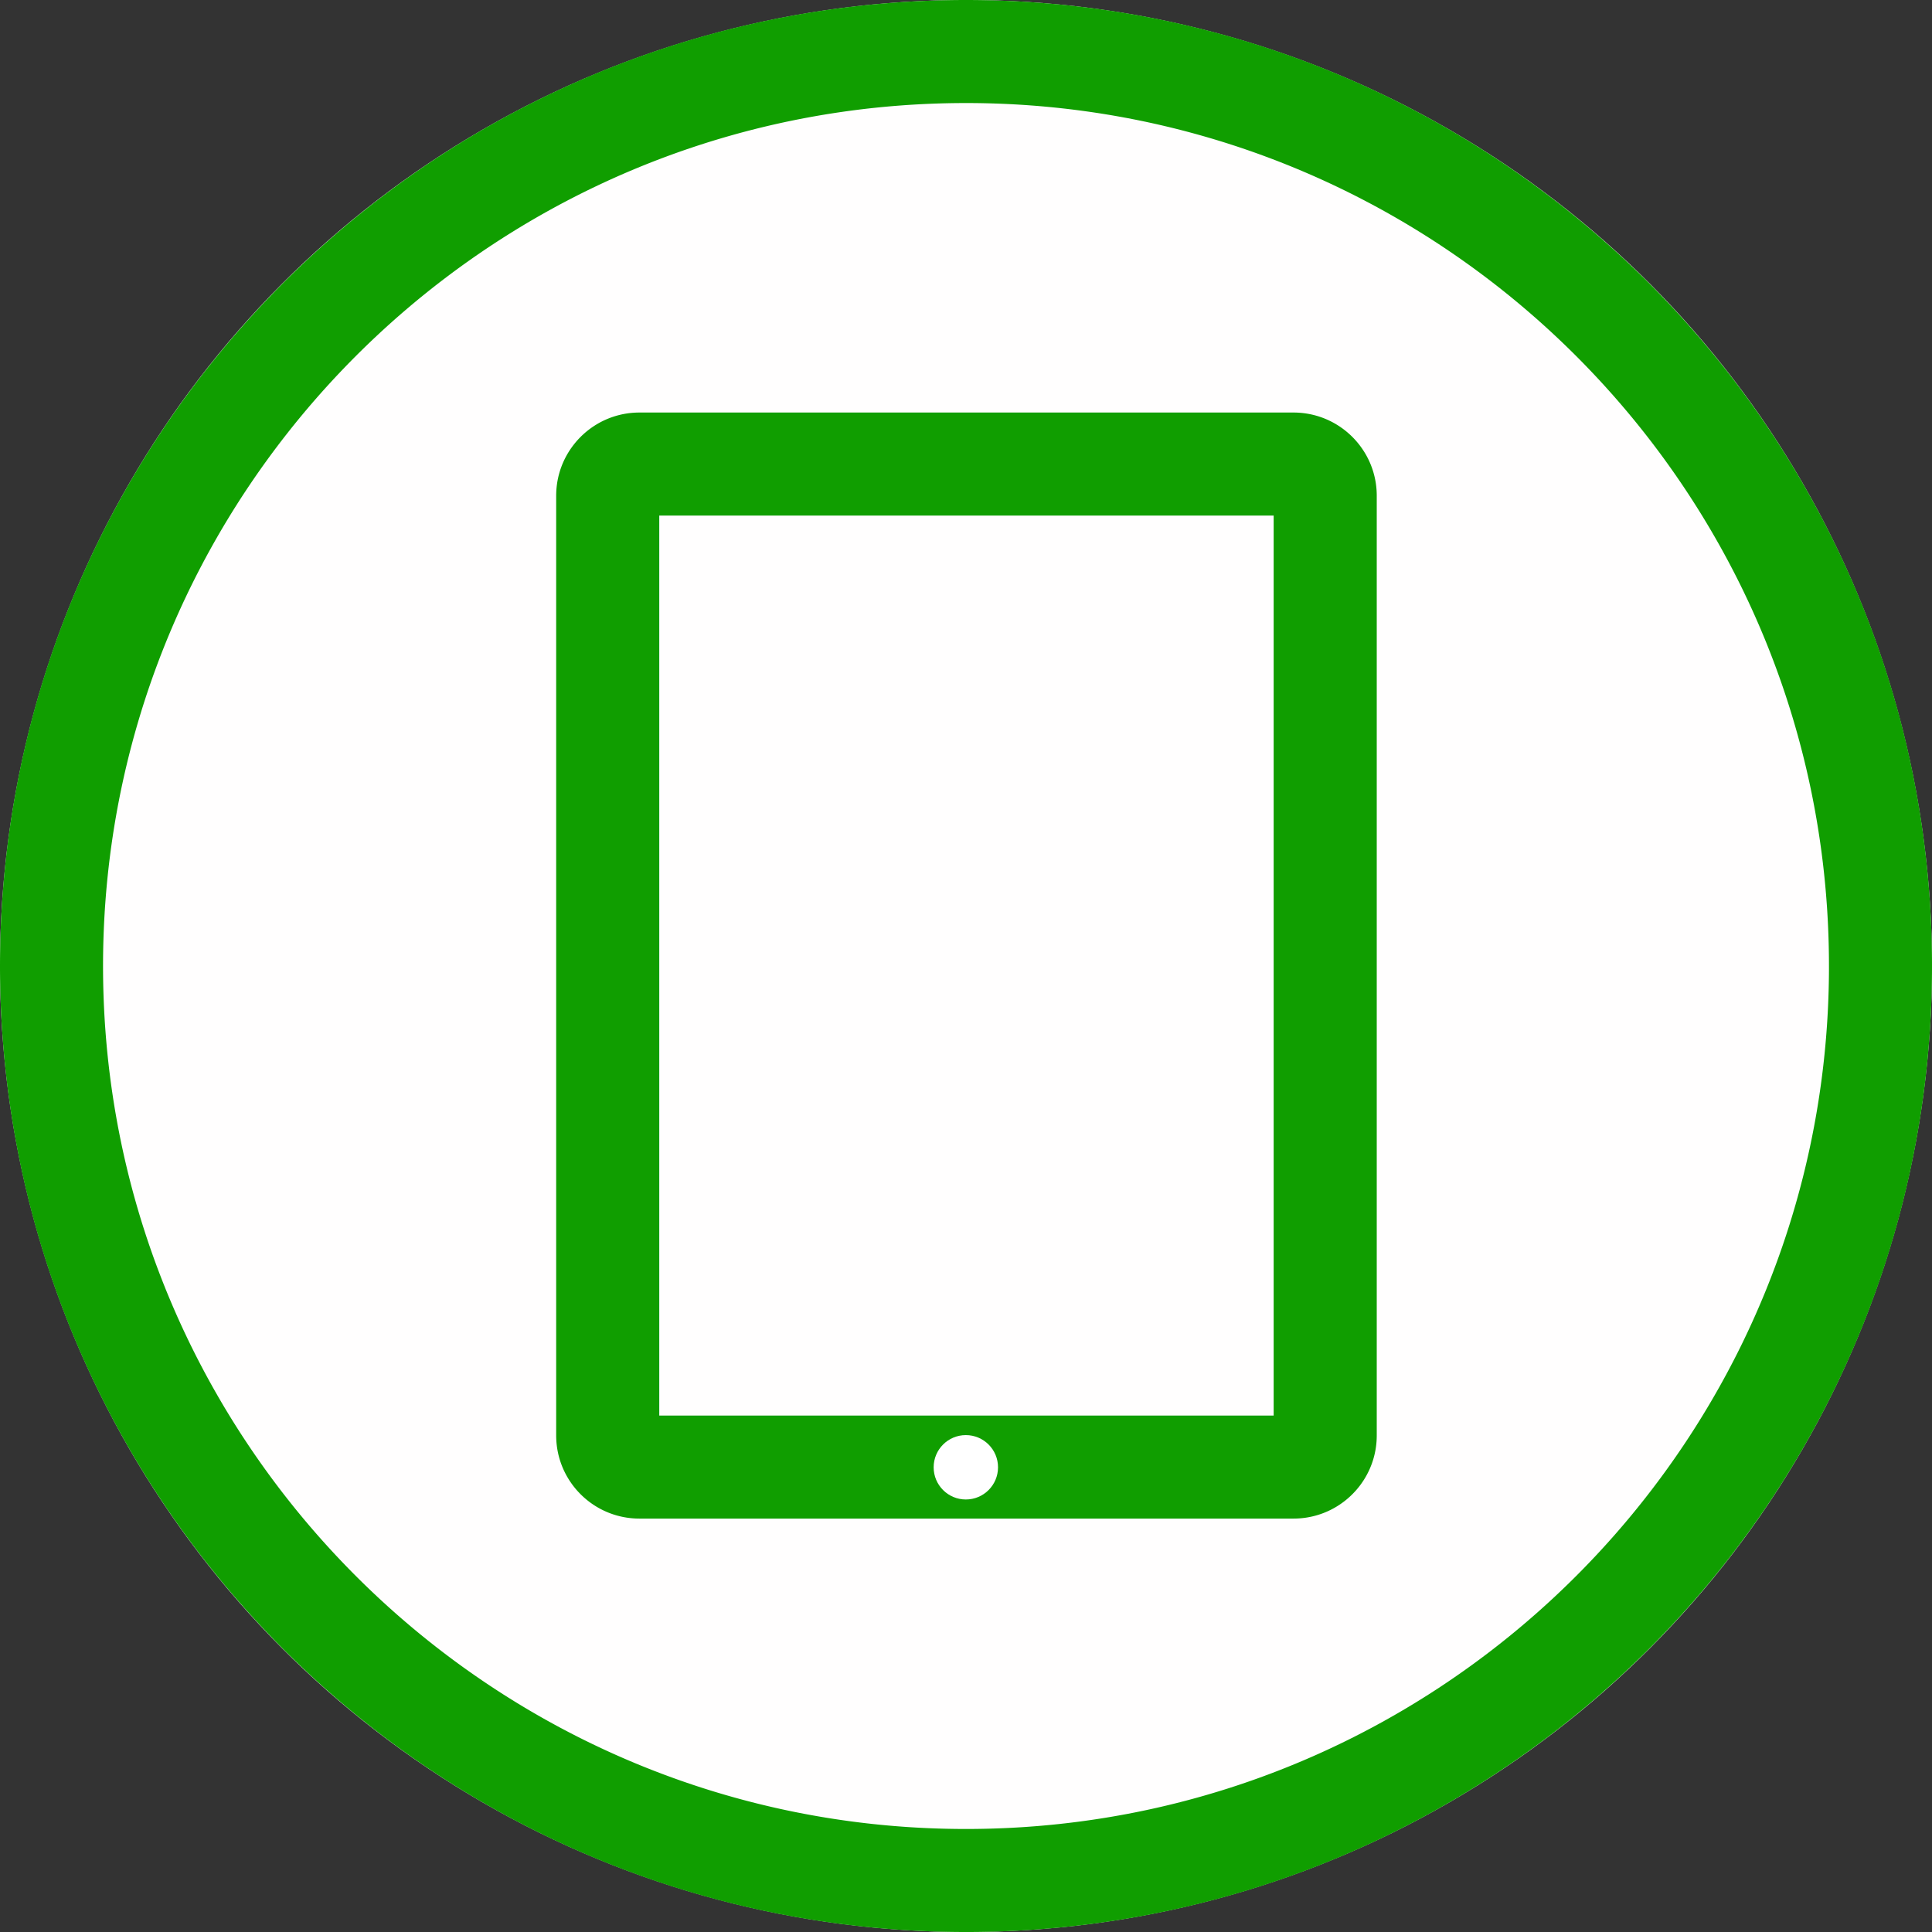 <svg width="60" height="60" viewBox="0 0 300 300" xmlns="http://www.w3.org/2000/svg" xml:space="preserve" style="fill-rule:evenodd;clip-rule:evenodd;stroke-linejoin:round;stroke-miterlimit:1.414">
    <rect x="0" y="0" width="300" height="300" fill="#333333" stroke="none"/>
    <circle cx="150" cy="150" r="150" style="fill:#fffefe"/>
    <path d="m150.485.001.484.002.485.004.483.005.484.007.483.009.483.01.482.011.482.013.482.015.481.016.481.017.48.019.48.021.48.022.479.023.479.025.478.027.479.028.477.03.478.031.476.032.477.034.476.036.476.037.475.038.475.04.474.042.474.043.474.044.473.046.472.047.473.049.472.05.471.052.471.053.471.055.47.056.469.057.469.059.469.06.469.062.467.064.468.064.467.067.466.067.466.069.466.071.465.072.464.073.465.075.463.076.463.077.463.079.462.081.462.082.461.083.461.084.46.087.46.087.459.089.459.09.459.092.457.093.458.094.456.096.457.097.455.099.456.1.454.101.455.103.453.104.453.105.453.107.452.108.452.11.451.111.45.112.45.114.45.115.449.116.448.118.448.119.447.12.447.122.446.123.446.125.445.125.444.128.444.128.444.13.442.131.443.132.441.134.441.135.441.136.44.138.439.139.439.141.438.141.438.143.437.144.436.146.436.147.435.148.435.149.434.151.433.152.433.153.432.155.432.156.431.157.43.159.43.159.429.161.429.163.427.163.428.165.426.166.426.167.426.169.424.17.425.171.423.173.423.173.422.175.422.176.42.178.421.178.419.18.419.181.418.182.418.184.417.185.416.186.416.187.415.189.414.189.413.191.413.192.412.194.412.194.411.196.41.197.41.198.408.2.408.2.408.202.406.203.406.204.406.206.404.206.404.208.403.209.403.21.402.211.401.213.4.214.399.214.399.216.398.218.398.218.397.219.395.221.396.222.394.223.394.224.393.225.392.227.392.227.39.229.39.23.39.231.388.232.388.233.387.235.386.235.385.237.385.238.384.239.383.24.383.241.381.243.381.243.38.244.379.246.379.247.377.248.377.249.376.25.376.251.374.252.374.254.373.254.372.256.371.256.37.258.37.259.369.26.368.261.367.262.367.263.365.264.365.265.364.267.363.267.362.268.362.27.36.271.36.271.359.273.358.274.357.274.356.276.356.277.355.278.353.279.353.28.352.281.352.282.35.283.35.284.348.285.348.287.347.287.346.288.345.289.344.29.344.292.342.292.342.293.34.295.34.295.339.296.338.297.337.299.336.299.336.3.334.301.334.303.332.303.332.304.331.305.329.306.329.308.328.308.327.309.327.31.325.311.324.312.324.313.322.314.321.315.321.315.32.317.318.318.318.318.317.32.315.321.315.321.314.322.313.324.312.324.311.325.31.327.309.327.308.328.308.329.306.329.305.331.304.332.303.332.303.334.301.334.3.336.299.336.299.337.297.338.296.339.295.34.295.34.293.342.292.342.292.344.29.344.289.345.288.346.287.347.287.348.285.348.284.35.283.35.282.352.281.352.28.353.279.353.278.355.277.356.276.356.274.357.274.358.273.359.271.36.271.36.27.362.268.362.267.363.267.364.265.365.264.365.263.367.262.367.261.368.26.369.259.37.258.37.256.371.256.372.254.373.254.374.252.374.251.376.25.376.249.377.248.377.247.379.246.379.244.38.243.381.243.381.241.383.24.383.239.384.238.385.237.385.235.386.235.387.233.388.232.388.231.39.23.39.229.39.227.392.227.392.225.393.224.394.223.394.222.396.221.395.219.397.218.398.218.398.216.399.214.399.214.4.213.401.211.402.21.403.209.403.208.404.206.404.206.406.204.406.203.406.202.408.2.408.2.408.198.41.197.41.196.411.194.412.194.412.192.413.191.413.189.414.189.415.187.416.186.416.185.417.184.418.182.418.181.419.18.419.178.421.178.42.176.422.175.422.173.423.173.423.171.425.17.424.169.426.167.426.166.426.165.428.163.427.163.429.161.429.159.43.159.43.157.431.156.432.155.432.153.433.152.433.151.434.149.435.148.435.147.436.146.436.144.437.143.438.141.438.141.439.139.439.138.44.136.441.135.441.134.441.132.443.131.442.13.444.128.444.128.444.125.445.125.446.123.446.122.447.12.447.119.448.118.448.116.449.115.45.114.45.112.45.111.451.11.452.108.452.107.453.105.453.104.453.103.455.101.454.1.456.099.455.097.457.096.456.094.458.093.457.092.459.09.459.089.459.087.46.087.46.084.461.083.461.082.462.081.462.079.463.077.463.076.463.075.465.073.464.072.465.071.466.069.466.067.466.067.467.064.468.064.467.062.469.06.469.059.469.057.469.056.47.055.471.053.471.052.471.05.472.049.473.047.472.046.473.044.474.043.474.042.474.04.475.038.475.037.476.036.476.034.477.032.476.031.478.03.477.028.479.027.478.025.479.023.479.022.48.021.48.019.48.017.481.016.481.015.482.013.482.011.482.01.483.009.483.007.484.005.483.004.485.002.484.001.485-.001.485-.002.484-.004.485-.005.483-.007.484-.009.483-.01.483-.011.482-.013.482-.015.482-.016.481-.017.481-.019.48-.021.48-.022.48-.023.479-.025.479-.027.478-.028.479-.03.477-.031.478-.032.476-.034.477-.036.476-.037.476-.038.475-.04.475-.042.474-.043.474-.044.474-.046.473-.047.472-.049.473-.05.472-.052.471-.053.471-.055.471-.056.47-.057.469-.059.469-.06.469-.062.469-.064.467-.064.468-.067.467-.067.466-.069.466-.071.466-.072.465-.073.464-.075.465-.076.463-.077.463-.079.463-.081.462-.082.462-.083.461-.084.461-.087.46-.087.46-.089.459-.09.459-.092.459-.093.457-.094.458-.096.456-.097.457-.099.455-.1.456-.101.454-.103.455-.104.453-.105.453-.107.453-.108.452-.11.452-.111.451-.112.45-.114.45-.115.45-.116.449-.118.448-.119.448-.12.447-.122.447-.123.446-.125.446-.125.445-.128.444-.128.444-.13.444-.131.442-.132.443-.134.441-.135.441-.136.441-.138.44-.139.439-.141.439-.141.438-.143.438-.144.437-.146.436-.147.436-.148.435-.149.435-.151.434-.152.433-.153.433-.155.432-.156.432-.157.431-.159.43-.159.43-.161.429-.163.429-.163.427-.165.428-.166.426-.167.426-.169.426-.17.424-.171.425-.173.423-.173.423-.175.422-.176.422-.178.42-.178.421-.18.419-.181.419-.182.418-.184.418-.185.417-.186.416-.187.416-.189.415-.189.414-.191.413-.192.413-.194.412-.194.412-.196.411-.197.41-.198.41-.2.408-.2.408-.202.408-.203.406-.204.406-.206.406-.206.404-.208.404-.209.403-.21.403-.211.402-.213.401-.214.4-.214.399-.216.399-.218.398-.218.398-.219.397-.221.395-.222.396-.223.394-.224.394-.225.393-.227.392-.227.392-.229.39-.23.39-.231.39-.232.388-.233.388-.235.387-.235.386-.237.385-.238.385-.239.384-.24.383-.241.383-.243.381-.243.381-.244.38-.246.379-.247.379-.248.377-.249.377-.25.376-.251.376-.252.374-.254.374-.254.373-.256.372-.256.371-.258.37-.259.37-.26.369-.261.368-.262.367-.263.367-.264.365-.265.365-.267.364-.267.363-.268.362-.27.362-.271.36-.271.36-.273.359-.274.358-.274.357-.276.356-.277.356-.278.355-.279.353-.28.353-.281.352-.282.352-.283.35-.284.35-.285.348-.287.348-.287.347-.288.346-.289.345-.29.344-.292.344-.292.342-.293.342-.295.34-.295.34-.296.339-.297.338-.299.337-.299.336-.3.336-.301.334-.303.334-.303.332-.304.332-.305.331-.306.329-.308.329-.308.328-.309.327-.31.327-.311.325-.312.324-.313.324-.314.322-.315.321-.315.321-.317.32-.318.318-.318.318-.32.317-.321.315-.321.315-.322.314-.324.313-.324.312-.325.311-.327.31-.327.309-.328.308-.329.308-.329.306-.331.305-.332.304-.332.303-.334.303-.334.301-.336.3-.336.299-.337.299-.338.297-.339.296-.34.295-.34.295-.342.293-.342.292-.344.292-.344.29-.345.289-.346.288-.347.287-.348.287-.348.285-.35.284-.35.283-.352.282-.352.281-.353.28-.353.279-.355.278-.356.277-.356.276-.357.274-.358.274-.359.273-.36.271-.36.271-.362.27-.362.268-.363.267-.364.267-.365.265-.365.264-.367.263-.367.262-.368.261-.369.26-.37.259-.37.258-.371.256-.372.256-.373.254-.374.254-.374.252-.376.251-.376.25-.377.249-.377.248-.379.247-.379.246-.38.244-.381.243-.381.243-.383.241-.383.24-.384.239-.385.238-.385.237-.386.235-.387.235-.388.233-.388.232-.39.231-.39.23-.39.229-.392.227-.392.227-.393.225-.394.224-.394.223-.396.222-.395.221-.397.219-.398.218-.398.218-.399.216-.399.214-.4.214-.401.213-.402.211-.403.21-.403.209-.404.208-.404.206-.406.206-.406.204-.406.203-.408.202-.408.2-.408.2-.41.198-.41.197-.411.196-.412.194-.412.194-.413.192-.413.191-.414.189-.415.189-.416.187-.416.186-.417.185-.418.184-.418.182-.419.181-.419.18-.421.178-.42.178-.422.176-.422.175-.423.173-.423.173-.425.171-.424.17-.426.169-.426.167-.426.166-.428.165-.427.163-.429.163-.429.161-.43.159-.43.159-.431.157-.432.156-.432.155-.433.153-.433.152-.434.151-.435.149-.435.148-.436.147-.436.146-.437.144-.438.143-.438.141-.439.141-.439.139-.44.138-.441.136-.441.135-.441.134-.443.132-.442.131-.444.13-.444.128-.444.128-.445.125-.446.125-.446.123-.447.122-.447.12-.448.119-.448.118-.449.116-.45.115-.45.114-.45.112-.451.111-.452.11-.452.108-.453.107-.453.105-.453.104-.455.103-.454.101-.456.1-.455.099-.457.097-.456.096-.458.094-.457.093-.459.092-.459.09-.459.089-.46.087-.46.087-.461.084-.461.083-.462.082-.462.081-.463.079-.463.077-.463.076-.465.075-.464.073-.465.072-.466.071-.466.069-.466.067-.467.067-.468.064-.467.064-.469.062-.469.06-.469.059-.469.057-.47.056-.471.055-.471.053-.471.052-.472.05-.473.049-.472.047-.473.046-.474.044-.474.043-.474.042-.475.04-.475.038-.476.037-.476.036-.477.034-.476.032-.478.031-.477.03-.479.028-.478.027-.479.025-.479.023-.48.022-.48.021-.48.019-.481.017-.481.016-.482.015-.482.013-.482.011-.483.01-.483.009-.484.007-.483.005-.485.004-.484.002L150 300l-.485-.001-.484-.002-.485-.004-.483-.005-.484-.007-.483-.009-.483-.01-.482-.011-.482-.013-.482-.015-.481-.016-.481-.017-.48-.019-.48-.021-.48-.022-.479-.023-.479-.025-.478-.027-.479-.028-.477-.03-.478-.031-.476-.032-.477-.034-.476-.036-.476-.037-.475-.038-.475-.04-.474-.042-.474-.043-.474-.044-.473-.046-.472-.047-.473-.049-.472-.05-.471-.052-.471-.053-.471-.055-.47-.056-.469-.057-.469-.059-.469-.06-.469-.062-.467-.064-.468-.064-.467-.067-.466-.067-.466-.069-.466-.071-.465-.072-.464-.073-.465-.075-.463-.076-.463-.077-.463-.079-.462-.081-.462-.082-.461-.083-.461-.084-.46-.087-.46-.087-.459-.089-.459-.09-.459-.092-.457-.093-.458-.094-.456-.096-.457-.097-.455-.099-.456-.1-.454-.101-.455-.103-.453-.104-.453-.105-.453-.107-.452-.108-.452-.11-.451-.111-.45-.112-.45-.114-.45-.115-.449-.116-.448-.118-.448-.119-.447-.12-.447-.122-.446-.123-.446-.125-.445-.125-.444-.128-.444-.128-.444-.13-.442-.131-.443-.132-.441-.134-.441-.135-.441-.136-.44-.138-.439-.139-.439-.141-.438-.141-.438-.143-.437-.144-.436-.146-.436-.147-.435-.148-.435-.149-.434-.151-.433-.152-.433-.153-.432-.155-.432-.156-.431-.157-.43-.159-.43-.159-.429-.161-.429-.163-.427-.163-.428-.165-.426-.166-.426-.167-.426-.169-.424-.17-.425-.171-.423-.173-.423-.173-.422-.175-.422-.176-.42-.178-.421-.178-.419-.18-.419-.181-.418-.182-.418-.184-.417-.185-.416-.186-.416-.187-.415-.189-.414-.189-.413-.191-.413-.192-.412-.194-.412-.194-.411-.196-.41-.197-.41-.198-.408-.2-.408-.2-.408-.202-.406-.203-.406-.204-.406-.206-.404-.206-.404-.208-.403-.209-.403-.21-.402-.211-.401-.213-.4-.214-.399-.214-.399-.216-.398-.218-.398-.218-.397-.219-.395-.221-.396-.222-.394-.223-.394-.224-.393-.225-.392-.227-.392-.227-.39-.229-.39-.23-.39-.231-.388-.232-.388-.233-.387-.235-.386-.235-.385-.237-.385-.238-.384-.239-.383-.24-.383-.241-.381-.243-.381-.243-.38-.244-.379-.246-.379-.247-.377-.248-.377-.249-.376-.25-.376-.251-.374-.252-.374-.254-.373-.254-.372-.256-.371-.256-.37-.258-.37-.259-.369-.26-.368-.261-.367-.262-.367-.263-.365-.264-.365-.265-.364-.267-.363-.267-.362-.268-.362-.27-.36-.271-.36-.271-.359-.273-.358-.274-.357-.274-.356-.276-.356-.277-.355-.278-.353-.279-.353-.28-.352-.281-.352-.282-.35-.283-.35-.284-.348-.285-.348-.287-.347-.287-.346-.288-.345-.289-.344-.29-.344-.292-.342-.292-.342-.293-.34-.295-.34-.295-.339-.296-.338-.297-.337-.299-.336-.299-.336-.3-.334-.301-.334-.303-.332-.303-.332-.304-.331-.305-.329-.306-.329-.308-.328-.308-.327-.309-.327-.31-.325-.311-.324-.312-.324-.313-.322-.314-.321-.315-.321-.315-.32-.317-.318-.318-.318-.318-.317-.32-.315-.321-.315-.321-.314-.322-.313-.324-.312-.324-.311-.325-.31-.327-.309-.327-.308-.328-.308-.329-.306-.329-.305-.331-.304-.332-.303-.332-.303-.334-.301-.334-.3-.336-.299-.336-.299-.337-.297-.338-.296-.339-.295-.34-.295-.34-.293-.342-.292-.342-.292-.344-.29-.344-.289-.345-.288-.346-.287-.347-.287-.348-.285-.348-.284-.35-.283-.35-.282-.352-.281-.352-.28-.353-.279-.353-.278-.355-.277-.356-.276-.356-.274-.357-.274-.358-.273-.359-.271-.36-.271-.36-.27-.362-.268-.362-.267-.363-.267-.364-.265-.365-.264-.365-.263-.367-.262-.367-.261-.368-.26-.369-.259-.37-.258-.37-.256-.371-.256-.372-.254-.373-.254-.374-.252-.374-.251-.376-.25-.376-.249-.377-.248-.377-.247-.379-.246-.379-.244-.38-.243-.381-.243-.381-.241-.383-.24-.383-.239-.384-.238-.385-.237-.385-.235-.386-.235-.387-.233-.388-.232-.388-.231-.39-.23-.39-.229-.39-.227-.392-.227-.392-.225-.393-.224-.394-.223-.394-.222-.396-.221-.395-.219-.397-.218-.398-.218-.398-.216-.399-.214-.399-.214-.4-.213-.401-.211-.402-.21-.403-.209-.403-.208-.404-.206-.404-.206-.406-.204-.406-.203-.406-.202-.408-.2-.408-.2-.408-.198-.41-.197-.41-.196-.411-.194-.412-.194-.412-.192-.413-.191-.413-.189-.414-.189-.415-.187-.416-.186-.416-.185-.417-.184-.418-.182-.418-.181-.419-.18-.419-.178-.421-.178-.42-.176-.422-.175-.422-.173-.423-.173-.423-.171-.425-.17-.424-.169-.426-.167-.426-.166-.426-.165-.428-.163-.427-.163-.429-.161-.429-.159-.43-.159-.43-.157-.431-.156-.432-.155-.432-.153-.433-.152-.433-.151-.434-.149-.435-.148-.435-.147-.436-.146-.436-.144-.437-.143-.438-.141-.438-.141-.439-.139-.439-.138-.44-.136-.441-.135-.441-.134-.441-.132-.443-.131-.442-.13-.444-.128-.444-.128-.444-.125-.445-.125-.446-.123-.446-.122-.447-.12-.447-.119-.448-.118-.448-.116-.449-.115-.45-.114-.45-.112-.45-.111-.451-.11-.452-.108-.452-.107-.453-.105-.453-.104-.453-.103-.455-.101-.454-.1-.456-.099-.455-.097-.457-.096-.456-.094-.458-.093-.457-.092-.459-.09-.459-.089-.459-.087-.46-.087-.46-.084-.461-.083-.461-.082-.462-.081-.462-.079-.463-.077-.463-.076-.463-.075-.465-.073-.464-.072-.465-.071-.466-.069-.466-.067-.466-.067-.467-.064-.468-.064-.467-.062-.469-.06-.469-.059-.469-.057-.469-.056-.47-.055-.471-.053-.471-.052-.471-.05-.472-.049-.473-.047-.472-.046-.473-.044-.474-.043-.474-.042-.474-.04-.475-.038-.475-.037-.476-.036-.476-.034-.477-.032-.476-.031-.478-.03-.477-.028-.479-.027-.478-.025-.479-.023-.479-.022-.48-.021-.48-.019-.48-.017-.481-.016-.481-.015-.482-.013-.482-.011-.482-.01-.483-.009-.483-.007-.484-.005-.483-.004-.485-.002-.484L0 150l.001-.485.002-.484.004-.485.005-.483.007-.484.009-.483.01-.483.011-.482.013-.482.015-.482.016-.481.017-.481.019-.48.021-.48.022-.48.023-.479.025-.479.027-.478.028-.479.03-.477.031-.478.032-.476.034-.477.036-.476.037-.476.038-.475.04-.475.042-.474.043-.474.044-.474.046-.473.047-.472.049-.473.05-.472.052-.471.053-.471.055-.471.056-.47.057-.469.059-.469.06-.469.062-.469.064-.467.064-.468.067-.467.067-.466.069-.466.071-.466.072-.465.073-.464.075-.465.076-.463.077-.463.079-.463.081-.462.082-.462.083-.461.084-.461.087-.46.087-.46.089-.459.09-.459.092-.459.093-.457.094-.458.096-.456.097-.457.099-.455.1-.456.101-.454.103-.455.104-.453.105-.453.107-.453.108-.452.11-.452.111-.451.112-.45.114-.45.115-.45.116-.449.118-.448.119-.448.12-.447.122-.447.123-.446.125-.446.125-.445.128-.444.128-.444.13-.444.131-.442.132-.443.134-.441.135-.441.136-.441.138-.44.139-.439.141-.439.141-.438.143-.438.144-.437.146-.436.147-.436.148-.435.149-.435.151-.434.152-.433.153-.433.155-.432.156-.432.157-.431.159-.43.159-.43.161-.429.163-.429.163-.427.165-.428.166-.426.167-.426.169-.426.17-.424.171-.425.173-.423.173-.423.175-.422.176-.422.178-.42.178-.421.18-.419.181-.419.182-.418.184-.418.185-.417.186-.416.187-.416.189-.415.189-.414.191-.413.192-.413.194-.412.194-.412.196-.411.197-.41.198-.41.2-.408.2-.408.202-.408.203-.406.204-.406.206-.406.206-.404.208-.404.209-.403.21-.403.211-.402.213-.401.214-.4.214-.399.216-.399.218-.398.218-.398.219-.397.221-.395.222-.396.223-.394.224-.394.225-.393.227-.392.227-.392.229-.39.23-.39.231-.39.232-.388.233-.388.235-.387.235-.386.237-.385.238-.385.239-.384.24-.383.241-.383.243-.381.243-.381.244-.38.246-.379.247-.379.248-.377.249-.377.25-.376.251-.376.252-.374.254-.374.254-.373.256-.372.256-.371.258-.37.259-.37.26-.369.261-.368.262-.367.263-.367.264-.365.265-.365.267-.364.267-.363.268-.362.27-.362.271-.36.271-.36.273-.359.274-.358.274-.357.276-.356.277-.356.278-.355.279-.353.28-.353.281-.352.282-.352.283-.35.284-.35.285-.348.287-.348.287-.347.288-.346.289-.345.29-.344.292-.344.292-.342.293-.342.295-.34.295-.34.296-.339.297-.338.299-.337.299-.336.3-.336.301-.334.303-.334.303-.332.304-.332.305-.331.306-.329.308-.329.308-.328.309-.327.31-.327.311-.325.312-.324.313-.324.314-.322.315-.321.315-.321.317-.32.318-.318.318-.318.32-.317.321-.315.321-.315.322-.314.324-.313.324-.312.325-.311.327-.31.327-.309.328-.308.329-.308.329-.306.331-.305.332-.304.332-.303.334-.303.334-.301.336-.3.336-.299.337-.299.338-.297.339-.296.34-.295.34-.295.342-.293.342-.292.344-.292.344-.29.345-.289.346-.288.347-.287.348-.287.348-.285.35-.284.35-.283.352-.282.352-.281.353-.28.353-.279.355-.278.356-.277.356-.276.357-.274.358-.274.359-.273.36-.271.36-.271.362-.27.362-.268.363-.267.364-.267.365-.265.365-.264.367-.263.367-.262.368-.261.369-.26.37-.259.37-.258.371-.256.372-.256.373-.254.374-.254.374-.252.376-.251.376-.25.377-.249.377-.248.379-.247.379-.246.38-.244.381-.243.381-.243.383-.241.383-.24.384-.239.385-.238.385-.237.386-.235.387-.235.388-.233.388-.232.39-.231.39-.23.39-.229.392-.227.392-.227.393-.225.394-.224.394-.223.396-.222.395-.221.397-.219.398-.218.398-.218.399-.216.399-.214.4-.214.401-.213.402-.211.403-.21.403-.209.404-.208.404-.206.406-.206.406-.204.406-.203.408-.202.408-.2.408-.2.41-.198.41-.197.411-.196.412-.194.412-.194.413-.192.413-.191.414-.189.415-.189.416-.187.416-.186.417-.185.418-.184.418-.182.419-.181.419-.18.421-.178.42-.178.422-.176.422-.175.423-.173.423-.173.425-.171.424-.17.426-.169.426-.167.426-.166.428-.165.427-.163.429-.163.429-.161.43-.159.43-.159.431-.157.432-.156.432-.155.433-.153.433-.152.434-.151.435-.149.435-.148.436-.147.436-.146.437-.144.438-.143.438-.141.439-.141.439-.139.44-.138.441-.136.441-.135.441-.134.443-.132.442-.131.444-.13.444-.128.444-.128.445-.125.446-.125.446-.123.447-.122.447-.12.448-.119.448-.118.449-.116.45-.115.45-.114.45-.112.451-.111.452-.11.452-.108.453-.107.453-.105.453-.104.455-.103.454-.101.456-.1.455-.099.457-.097.456-.096.458-.094.457-.093.459-.092.459-.09.459-.089.46-.087.46-.087.461-.084.461-.083.462-.082.462-.081.463-.079.463-.077.463-.076.465-.075.464-.073.465-.072.466-.071.466-.069.466-.067.467-.067.468-.064.467-.064.469-.062.469-.06.469-.059.469-.057.47-.056.471-.055.471-.053.471-.052.472-.05.473-.049.472-.047.473-.046.474-.044.474-.043.474-.042.475-.04.475-.038.476-.037.476-.036.477-.034.476-.032.478-.031.477-.03.479-.028.478-.027.479-.025.479-.023.48-.022.48-.021.48-.019.481-.017.481-.016.482-.015.482-.013.482-.011.483-.01.483-.009.484-.007.483-.005.485-.004.484-.002L150 0l.485.001Zm-.919 16-.434.002-.433.003-.434.005-.432.006-.433.008-.432.009-.431.01-.432.012-.43.013-.431.014-.43.016-.43.017-.429.018-.429.02-.429.021-.428.022-.428.024-.428.025-.427.026-.427.028-.426.029-.426.031-.425.032-.426.033-.424.034-.425.036-.424.037-.423.038-.424.04-.422.041-.423.042-.422.044-.421.044-.422.047-.42.047-.421.049-.42.05-.419.051-.419.053-.419.054-.418.055-.418.057-.418.058-.417.059-.416.06-.416.062-.416.063-.416.064-.414.065-.415.067-.414.068-.413.069-.414.071-.412.072-.412.073-.412.074-.412.076-.411.076-.41.079-.41.079-.41.08-.409.082-.408.083-.409.085-.407.085-.408.087-.406.088-.407.089-.406.09-.405.092-.405.093-.404.094-.404.096-.404.096-.403.098-.403.099-.402.1-.401.102-.401.102-.401.104-.4.105-.4.106-.399.108-.399.108-.398.11-.397.111-.398.113-.396.113-.397.115-.395.116-.395.117-.395.118-.394.119-.394.121-.393.121-.393.123-.392.124-.391.126-.391.126-.391.127-.39.129-.389.13-.389.131-.389.132-.388.134-.387.134-.387.136-.386.137-.386.138-.385.139-.385.14-.384.142-.383.142-.383.144-.383.145-.382.146-.381.147-.381.148-.38.15-.38.15-.379.152-.378.152-.379.154-.377.155-.377.156-.376.158-.376.158-.375.159-.374.161-.374.162-.374.162-.373.164-.372.165-.371.166-.371.168-.371.168-.37.169-.369.171-.369.171-.368.173-.367.174-.367.174-.366.176-.366.177-.365.178-.364.18-.364.18-.363.181-.363.182-.362.184-.361.184-.361.186-.36.186-.359.188-.359.189-.358.189-.358.191-.356.192-.357.193-.355.194-.355.195-.354.196-.354.197-.353.198-.353.2-.351.2-.351.201-.351.202-.349.204-.35.204-.348.205-.348.207-.347.207-.346.209-.346.209-.345.21-.344.212-.344.212-.343.214-.342.214-.342.216-.341.216-.34.218-.34.218-.338.22-.339.22-.337.222-.337.222-.336.224-.335.224-.335.226-.334.226-.333.228-.333.228-.331.229-.332.231-.33.231-.33.232-.328.233-.329.235-.327.235-.327.236-.326.237-.325.238-.325.239-.323.24-.324.241-.322.242-.321.243-.321.243-.32.245-.32.246-.318.246-.318.248-.317.248-.316.25-.316.25-.314.251-.314.252-.314.253-.312.254-.312.255-.311.256-.31.257-.309.258-.309.258-.307.26-.307.26-.307.261-.305.262-.305.264-.303.264-.303.264-.303.266-.301.267-.301.267-.299.269-.299.269-.299.27-.297.272-.297.272-.295.272-.295.274-.294.275-.294.275-.292.277-.292.277-.29.278-.29.279-.29.28-.288.28-.287.282-.287.282-.286.283-.284.285-.285.284-.283.286-.282.287-.282.287-.28.288-.28.29-.279.29-.278.29-.277.292-.277.292-.275.294-.275.294-.274.295-.272.295-.272.297-.272.297-.27.299-.269.299-.269.299-.267.301-.267.301-.266.303-.264.303-.264.303-.264.305-.262.305-.261.307-.26.307-.26.307-.258.309-.258.309-.257.31-.256.311-.255.312-.254.312-.253.314-.252.314-.251.314-.25.316-.25.316-.248.317-.248.318-.246.318-.246.32-.245.32-.243.321-.243.321-.242.322-.241.324-.24.323-.239.325-.238.325-.237.326-.236.327-.235.327-.235.329-.233.328-.232.33-.231.33-.231.332-.229.331-.228.333-.228.333-.226.334-.226.335-.224.335-.224.336-.222.337-.222.337-.22.339-.22.338-.218.34-.218.34-.216.341-.216.342-.214.342-.214.343-.212.344-.212.344-.21.345-.209.346-.209.346-.207.347-.207.348-.205.348-.204.35-.204.349-.202.351-.201.351-.2.351-.2.353-.198.353-.197.354-.196.354-.195.355-.194.355-.193.357-.192.356-.191.358-.189.358-.189.359-.188.359-.186.36-.186.361-.184.361-.184.362-.182.363-.181.363-.18.364-.18.364-.178.365-.177.366-.176.366-.174.367-.174.367-.173.368-.171.369-.171.369-.169.37-.168.371-.168.371-.166.371-.165.372-.164.373-.162.374-.162.374-.161.374-.159.375-.158.376-.158.376-.156.377-.155.377-.154.379-.152.378-.152.379-.15.38-.15.38-.148.381-.147.381-.146.382-.145.383-.144.383-.142.383-.142.384-.14.385-.139.385-.138.386-.137.386-.136.387-.134.387-.134.388-.132.389-.131.389-.13.389-.129.39-.127.391-.126.391-.126.391-.124.392-.123.393-.121.393-.121.394-.119.394-.118.395-.117.395-.116.395-.115.397-.113.396-.113.398-.111.397-.11.398-.108.399-.108.399-.106.4-.105.4-.104.401-.102.401-.102.401-.1.402-.099.403-.098.403-.096.404-.096.404-.094.404-.093.405-.092.405-.09.406-.089.407-.088.406-.087.408-.085.407-.085.409-.083.408-.082.409-.08.41-.079.41-.079.41-.076.411-.076.412-.074.412-.073.412-.072.412-.071.414-.069.413-.068.414-.067.415-.065.414-.064.416-.063.416-.062.416-.06.416-.059.417-.058.418-.057.418-.055.418-.054.419-.053.419-.051.419-.05.42-.049.421-.047.42-.047.422-.044.421-.044.422-.042.423-.041.422-.04.424-.038.423-.037.424-.036.425-.034.424-.033.426-.032.425-.031.426-.029.426-.028.427-.026.427-.025.428-.024.428-.022.428-.021.429-.02.429-.018.429-.017.43-.016.43-.014.431-.013.43-.012.432-.01.431-.009.432-.008.433-.006.432-.005.434-.003.433-.002.434L16 150l.001.434.002.434.003.433.005.434.006.432.008.433.009.432.01.431.012.432.013.43.014.431.016.43.017.43.018.429.02.429.021.429.022.428.024.428.025.428.026.427.028.427.029.426.031.426.032.425.033.426.034.424.036.425.037.424.038.423.04.424.041.422.042.423.044.422.044.421.047.422.047.42.049.421.05.42.051.419.053.419.054.419.055.418.057.418.058.418.059.417.06.416.062.416.063.416.064.416.065.414.067.415.068.414.069.413.071.414.072.412.073.412.074.412.076.412.076.411.079.41.079.41.08.41.082.409.083.408.085.409.085.407.087.408.088.406.089.407.09.406.092.405.093.405.094.404.096.404.096.404.098.403.099.403.1.402.102.401.102.401.104.401.105.4.106.4.108.399.108.399.11.398.111.398.113.397.113.396.115.396.116.396.116.395.119.395.119.394.121.394.121.393.123.393.124.392.126.391.126.391.127.391.129.39.13.389.131.389.132.389.134.388.134.387.136.387.137.386.138.386.139.385.14.385.142.384.142.383.144.383.145.383.146.382.147.381.148.381.15.38.15.38.152.379.152.379.154.377.155.378.156.377.158.376.158.376.16.375.16.374.162.374.162.374.164.373.165.372.166.371.168.371.168.371.169.37.171.369.171.369.173.368.174.367.174.367.176.366.177.366.178.365.18.364.18.364.181.363.182.363.184.362.184.361.186.361.186.36.188.359.189.359.189.358.191.357.192.357.193.357.194.355.195.355.196.355.197.353.198.353.2.353.2.351.201.351.202.351.204.349.204.349.205.349.207.348.207.347.209.346.209.346.21.345.212.344.212.344.214.343.214.342.216.342.216.341.218.34.218.34.22.338.22.339.222.337.222.337.224.336.224.335.226.335.226.334.228.333.228.333.229.331.231.331.231.331.232.33.233.328.235.329.235.327.236.327.237.326.238.325.239.325.24.323.241.324.242.322.243.321.243.321.245.32.246.32.246.318.248.318.248.317.25.316.25.316.251.314.252.314.253.314.254.312.255.312.256.311.257.31.257.309.259.309.26.307.26.307.261.307.262.305.264.305.264.303.264.303.266.303.267.301.267.301.269.299.269.299.271.299.271.297.272.297.272.295.274.295.275.294.275.293.277.293.277.292.278.29.279.29.28.29.28.288.282.287.282.287.283.286.284.284.285.285.286.283.287.282.287.282.289.281.289.279.29.279.29.278.292.277.292.277.294.275.294.275.295.274.295.272.297.272.297.271.299.271.299.269.299.268.301.268.301.267.303.266.303.265.303.263.305.263.305.263.307.261.307.261.307.259.309.259.309.257.31.257.311.256.312.254.312.255.314.253.313.252.315.251.316.25.316.25.317.248.318.248.318.246.32.246.32.245.321.243.321.243.323.242.322.241.324.24.325.239.325.238.326.237.327.236.327.235.328.234.329.234.33.232.331.231.331.231.331.229.333.228.333.228.334.226.335.226.335.224.336.224.337.222.337.222.338.22.339.219.34.219.34.218.341.216.342.216.342.214.343.214.344.212.344.212.345.21.346.209.347.209.347.207.347.207.348.205.35.204.349.204.35.202.352.201.352.201.352.199.353.198.354.197.354.196.355.195.356.194.356.193.356.192.358.19.358.19.359.189.359.188.36.186.361.186.361.184.362.184.363.182.363.181.364.181.364.179.365.178.366.177.366.175.367.175.368.174.367.173.369.171.37.171.369.169.37.168.372.168.371.166.373.165.372.163.373.163.375.162.374.161.375.159.376.158.376.158.377.156.378.155.377.153.379.153.379.152.38.15.38.15.381.148.382.147.381.146.382.145.384.144.383.142.384.142.385.14.385.139.386.138.387.137.386.136.387.134.388.134.389.132.389.131.389.13.39.129.391.127.391.127.391.125.393.124.392.123.393.121.394.121.394.119.395.118.395.117.395.116.396.115.398.113.397.113.397.111.398.109.399.109.399.108.4.106.4.105.401.104.401.102.401.102.402.1.403.099.403.098.403.096.405.096.404.094.405.093.406.092.405.09.406.089.407.088.408.087.408.085.408.085.408.083.409.082.41.08.41.079.41.079.411.076.412.076.412.074.412.073.413.072.413.071.413.069.414.068.415.067.414.065.416.064.416.063.415.062.417.06.418.059.417.058.418.057.418.055.418.054.42.053.419.051.42.05.421.049.42.047.421.047.422.044.422.044.423.042.422.041.423.04.424.038.424.037.424.036.425.034.426.033.425.032.426.031.427.029.427.028.426.026.428.025.428.024.428.022.429.021.429.02.429.018.43.017.43.016.431.014.43.013.431.012.432.01.432.009.433.008.432.006.433.005.434.003.434.002.434.001.434-.001.434-.002.434-.003.433-.005.432-.006.433-.008.432-.009.432-.01.431-.012.43-.013.431-.014.43-.016.43-.017.429-.018.429-.02.429-.021.428-.022.428-.024.428-.025.426-.026.427-.028.427-.029.426-.031.425-.032.426-.033.425-.034.424-.036.424-.037.424-.038.423-.04.422-.041.423-.042.422-.044.422-.044.421-.047.42-.047.421-.049.42-.05.419-.051.42-.053.418-.054.418-.055.418-.057.417-.058.418-.059.417-.06.415-.062.416-.063.416-.064.414-.065.415-.067.414-.068.413-.069.413-.071.413-.072.412-.073.412-.074.412-.076.411-.076.41-.079.41-.079.41-.08.409-.082.408-.083.408-.084.408-.086.408-.087.407-.088.406-.089.405-.09.406-.092.405-.093.404-.094.405-.096.403-.096.403-.098.403-.099.402-.1.401-.102.401-.102.401-.104.4-.105.4-.106.399-.108.399-.109.398-.109.397-.111.397-.113.398-.113.395-.115.396-.116.395-.117.395-.118.394-.119.394-.121.393-.121.392-.123.393-.124.391-.125.391-.127.391-.127.39-.129.389-.13.389-.131.389-.132.388-.134.387-.134.386-.136.387-.137.386-.138.385-.139.385-.14.384-.142.383-.142.384-.144.382-.145.381-.146.382-.147.381-.148.38-.15.38-.15.379-.152.379-.153.377-.153.378-.155.377-.157.376-.157.376-.158.375-.159.374-.161.374-.162.374-.163.373-.163.372-.165.371-.166.372-.168.37-.168.37-.169.369-.171.369-.171.367-.173.368-.174.367-.175.366-.175.366-.177.365-.178.364-.179.364-.181.363-.181.363-.182.362-.184.361-.184.361-.186.36-.186.359-.188.359-.189.358-.19.357-.19.357-.192.356-.193.356-.194.355-.195.354-.196.354-.197.353-.198.352-.2.352-.2.352-.201.35-.202.349-.204.35-.204.348-.205.348-.207.346-.207.347-.209.346-.209.345-.211.344-.211.344-.212.343-.214.342-.215.342-.215.341-.216.34-.218.34-.219.339-.219.338-.22.337-.222.337-.222.336-.224.335-.224.335-.226.334-.226.333-.228.333-.228.331-.229.331-.231.331-.231.33-.232.328-.233.329-.235.327-.235.327-.236.326-.237.325-.238.325-.239.324-.24.322-.241.323-.242.321-.243.321-.243.32-.245.32-.246.318-.246.318-.248.317-.248.316-.25.316-.25.315-.251.313-.252.314-.253.312-.255.312-.254.311-.256.31-.257.309-.257.309-.259.307-.259.307-.261.307-.261.305-.263.305-.263.303-.263.303-.265.303-.266.301-.267.301-.267.299-.269.299-.269.299-.271.297-.271.297-.272.295-.272.295-.274.294-.275.293-.275.293-.277.292-.277.29-.278.29-.279.289-.279.289-.281.287-.282.287-.282.286-.284.285-.283.283-.285.284-.286.282-.287.282-.287.281-.289.279-.289.279-.29.278-.29.277-.292.277-.293.275-.293.275-.294.274-.295.272-.295.272-.297.271-.297.271-.299.269-.299.269-.299.267-.301.267-.301.266-.303.265-.303.263-.303.263-.305.263-.305.261-.307.261-.307.259-.307.259-.309.257-.309.257-.31.256-.311.254-.312.255-.312.253-.314.252-.313.251-.315.25-.316.25-.316.248-.317.248-.318.246-.318.246-.32.245-.32.243-.321.243-.321.242-.323.241-.322.24-.324.239-.325.238-.325.237-.326.236-.327.235-.327.235-.329.233-.328.232-.33.231-.331.231-.331.229-.331.228-.333.228-.333.226-.334.226-.335.224-.335.224-.336.222-.337.222-.337.22-.338.219-.339.219-.34.218-.34.216-.341.215-.342.215-.342.214-.343.212-.344.211-.344.211-.345.209-.346.209-.347.207-.346.207-.348.205-.348.204-.35.204-.349.202-.35.201-.352.2-.352.2-.352.198-.353.197-.354.196-.354.195-.355.194-.356.193-.356.192-.357.19-.357.19-.358.189-.359.188-.359.186-.36.186-.361.184-.361.184-.362.182-.363.181-.363.181-.364.179-.364.178-.365.177-.366.175-.366.175-.367.174-.368.173-.367.171-.369.171-.369.169-.37.168-.37.168-.372.166-.371.165-.372.163-.373.163-.374.162-.374.161-.374.159-.375.158-.376.157-.376.157-.377.155-.378.153-.377.153-.379.152-.379.15-.38.15-.38.148-.381.147-.382.146-.381.145-.382.144-.384.142-.383.142-.384.14-.385.139-.385.138-.386.137-.387.136-.386.134-.387.134-.388.132-.389.131-.389.13-.389.129-.39.127-.391.127-.391.125-.391.124-.393.123-.392.121-.393.121-.394.119-.394.118-.395.117-.395.116-.396.115-.395.113-.398.113-.397.111-.397.109-.398.109-.399.108-.399.106-.4.105-.4.104-.401.102-.401.102-.401.1-.402.099-.403.098-.403.096-.403.096-.405.094-.404.093-.405.092-.406.09-.405.089-.406.088-.407.087-.408.086-.408.084-.408.083-.408.082-.409.08-.41.079-.41.079-.41.076-.411.076-.412.074-.412.073-.412.072-.413.071-.413.069-.413.068-.414.067-.415.065-.414.064-.416.063-.416.062-.415.06-.417.059-.418.058-.417.057-.418.055-.418.054-.418.053-.42.051-.419.05-.42.049-.421.047-.42.047-.421.044-.422.044-.422.042-.423.041-.422.04-.423.038-.424.037-.424.036-.424.034-.425.033-.426.032-.425.031-.426.029-.427.028-.427.026-.426.025-.428.024-.428.022-.428.021-.429.02-.429.018-.429.017-.43.016-.43.014-.431.013-.43.012-.431.01-.432.009-.432.008-.433.006-.432.005-.433.003-.434.002-.434L284 150l-.001-.434-.002-.434-.003-.434-.005-.433-.006-.432-.008-.433-.009-.432-.01-.432-.012-.431-.013-.43-.014-.431-.016-.43-.017-.43-.018-.429-.02-.429-.021-.429-.022-.428-.024-.428-.025-.428-.026-.426-.028-.427-.029-.427-.031-.426-.032-.425-.033-.426-.034-.425-.036-.424-.037-.424-.038-.424-.04-.423-.041-.422-.042-.423-.044-.422-.044-.422-.047-.421-.047-.42-.049-.421-.05-.42-.051-.419-.053-.42-.054-.418-.055-.418-.057-.418-.058-.417-.059-.418-.06-.417-.062-.415-.063-.416-.064-.416-.065-.414-.067-.415-.068-.414-.069-.413-.071-.413-.072-.413-.073-.412-.074-.412-.076-.412-.076-.411-.079-.41-.079-.41-.08-.41-.082-.409-.083-.408-.085-.408-.085-.408-.087-.408-.088-.407-.089-.406-.09-.405-.092-.406-.093-.405-.094-.404-.096-.405-.096-.403-.098-.403-.099-.403-.1-.402-.102-.401-.102-.401-.104-.401-.105-.4-.106-.4-.108-.399-.109-.399-.109-.398-.111-.397-.113-.397-.113-.398-.115-.396-.116-.395-.117-.395-.118-.395-.119-.394-.121-.394-.121-.393-.123-.392-.124-.393-.125-.391-.127-.391-.127-.391-.129-.39-.13-.389-.131-.389-.132-.389-.134-.388-.134-.387-.136-.386-.137-.387-.138-.386-.139-.385-.14-.385-.142-.384-.142-.383-.144-.384-.145-.382-.146-.381-.147-.382-.148-.381-.15-.38-.15-.38-.152-.379-.153-.379-.153-.377-.155-.378-.156-.377-.158-.376-.158-.376-.159-.375-.161-.374-.162-.375-.163-.373-.163-.372-.165-.373-.166-.371-.168-.372-.168-.37-.169-.369-.171-.37-.171-.369-.173-.367-.174-.368-.175-.367-.175-.366-.177-.366-.178-.365-.179-.364-.181-.364-.181-.363-.182-.363-.184-.362-.184-.361-.186-.361-.186-.36-.188-.359-.189-.359-.19-.358-.19-.358-.192-.356-.193-.356-.194-.356-.195-.355-.196-.354-.197-.354-.198-.353-.199-.352-.201-.352-.201-.352-.202-.35-.204-.349-.204-.35-.205-.348-.207-.347-.207-.347-.209-.347-.209-.346-.21-.345-.212-.344-.212-.344-.214-.343-.214-.342-.216-.342-.216-.341-.218-.34-.219-.34-.219-.339-.22-.338-.222-.337-.222-.337-.224-.336-.224-.335-.226-.335-.226-.334-.228-.333-.228-.333-.229-.331-.231-.331-.231-.331-.232-.33-.234-.329-.234-.328-.235-.327-.236-.327-.237-.326-.238-.325-.239-.325-.24-.324-.241-.322-.242-.323-.243-.321-.243-.321-.245-.32-.246-.32-.246-.318-.248-.318-.248-.317-.25-.316-.25-.316-.251-.315-.252-.313-.253-.314-.255-.312-.254-.312-.256-.311-.257-.31-.257-.309-.259-.309-.259-.307-.261-.307-.261-.307-.263-.305-.263-.305-.263-.303-.265-.303-.266-.303-.267-.301-.268-.301-.268-.299-.269-.299-.271-.299-.271-.297-.272-.297-.272-.295-.274-.295-.275-.294-.275-.294-.277-.292-.277-.292-.278-.29-.279-.29-.279-.289-.281-.289-.282-.287-.282-.287-.283-.286-.285-.285-.284-.284-.286-.283-.287-.282-.287-.282-.288-.28-.29-.28-.29-.279-.29-.278-.292-.277-.293-.277-.293-.275-.294-.275-.295-.274-.295-.272-.297-.272-.297-.271-.299-.271-.299-.269-.299-.269-.301-.267-.301-.267-.303-.266-.303-.264-.303-.264-.305-.264-.305-.262-.307-.261-.307-.26-.307-.26-.309-.259-.309-.257-.31-.257-.311-.256-.312-.255-.312-.254-.314-.253-.314-.252-.314-.251-.316-.25-.316-.25-.317-.248-.318-.248-.318-.246-.32-.246-.32-.245-.321-.243-.321-.243-.322-.242-.324-.241-.323-.24-.325-.239-.325-.238-.326-.237-.327-.236-.327-.235-.329-.235-.328-.233-.33-.232-.331-.231-.331-.231-.331-.229-.333-.228-.333-.228-.334-.226-.335-.226-.335-.224-.336-.224-.337-.222-.337-.222-.339-.22-.338-.22-.34-.218-.34-.218-.341-.216-.342-.216-.342-.214-.343-.214-.344-.212-.344-.212-.345-.21-.346-.209-.346-.209-.347-.207-.348-.207-.349-.205-.349-.204-.349-.204-.351-.202-.351-.201-.351-.2-.353-.2-.353-.198-.353-.197-.355-.196-.355-.195-.355-.194-.357-.193-.357-.192-.357-.191-.358-.189-.359-.189-.359-.188-.36-.186-.361-.186-.361-.184-.362-.184-.363-.182-.363-.181-.364-.18-.364-.18-.365-.178-.366-.177-.366-.176-.367-.174-.367-.174-.368-.173-.369-.171-.369-.171-.37-.169-.371-.168-.371-.168-.371-.166-.372-.165-.373-.164-.374-.162-.374-.162-.374-.16-.375-.16-.376-.158-.376-.158-.377-.156-.378-.155-.377-.154-.379-.152-.379-.152-.38-.15-.38-.15-.381-.148-.381-.147-.382-.146-.383-.145-.383-.144-.383-.142-.384-.142-.385-.14-.385-.139-.386-.138-.386-.137-.387-.136-.387-.134-.388-.134-.389-.132-.389-.131-.389-.13-.39-.129-.391-.127-.391-.126-.391-.126-.392-.124-.393-.123-.393-.121-.394-.121-.394-.119-.395-.119-.395-.116-.396-.116-.396-.115-.396-.113-.397-.113-.398-.111-.398-.11-.399-.108-.399-.108-.4-.106-.4-.105-.401-.104-.401-.102-.401-.102-.402-.1-.403-.099-.403-.098-.404-.096-.404-.096-.404-.094-.405-.093-.405-.092-.406-.09-.407-.089-.406-.088-.408-.087-.407-.085-.409-.085-.408-.083-.409-.082-.41-.08-.41-.079-.41-.079-.411-.076-.412-.076-.412-.074-.412-.073-.412-.072-.414-.071-.413-.069-.414-.068-.415-.067-.414-.065-.416-.064-.416-.063-.416-.062-.416-.06-.417-.059-.418-.058-.418-.057-.418-.055-.419-.054-.419-.053-.419-.051-.42-.05-.421-.049-.42-.047-.422-.047-.421-.044-.422-.044-.423-.042-.422-.041-.424-.04-.423-.038-.424-.037-.425-.036-.424-.034-.426-.033-.425-.032-.426-.031-.426-.029-.427-.028-.427-.026-.428-.025-.428-.024-.428-.022-.429-.021-.429-.02-.429-.018-.43-.017-.43-.016-.431-.014-.43-.013-.432-.012-.431-.01-.432-.009-.433-.008-.432-.006-.434-.005-.433-.003-.434-.002L150 16l-.434.001Z" style="fill:#109e00"/>
    <g>
        <path d="M200.03 111.246c0-6.225-4.545-11.278-10.144-11.278h-79.725c-5.599 0-10.144 5.053-10.144 11.278v127.44c0 6.224 4.545 11.278 10.144 11.278h79.725c5.599 0 10.144-5.054 10.144-11.278v-127.44Z" style="fill:#fffefe" transform="matrix(1.274 0 0 1.145 -41.058 -50.405)"/>
        <path d="m190.017 99.969.131.002.13.005.13.006.129.009.129.01.129.012.128.013.127.015.127.017.127.019.126.021.126.022.125.024.124.026.124.027.124.029.123.031.122.032.122.034.121.036.121.037.12.039.119.04.119.042.118.044.118.045.116.047.117.048.115.05.115.051.114.053.113.054.113.056.112.057.111.059.111.06.109.061.109.063.109.065.107.066.107.067.105.069.105.069.104.072.104.073.102.074.102.075.101.077.099.078.099.079.099.081.097.081.096.083.095.085.095.085.093.087.093.088.091.09.091.09.09.092.088.092.088.094.086.096.086.096.084.097.084.099.082.099.082.101.08.102.079.103.078.104.077.105.076.106.075.107.073.108.073.109.071.11.07.111.069.112.068.113.067.114.065.115.064.116.063.116.062.118.06.118.06.12.058.12.056.121.056.122.054.123.052.124.052.124.05.125.049.127.047.126.047.128.044.128.044.13.042.129.04.131.039.131.038.132.037.133.034.134.034.134.032.135.031.135.029.136.027.137.026.137.025.138.023.138.022.139.02.14.018.14.017.141.015.141.014.142.012.143.011.142.009.144.007.144.006.144.004.145.003.145.001.146v127.44l-.001.145-.003.146-.004.144-.006.145-.007.144-.009.143-.011.143-.012.142-.014.142-.015.141-.017.141-.018.14-.02.14-.022.139-.023.139-.025.137-.026.138-.027.136-.029.136-.031.136-.032.135-.034.134-.034.133-.037.133-.038.132-.039.131-.04.131-.042.13-.044.129-.044.128-.047.128-.047.127-.049.126-.05.125-.052.125-.052.123-.054.123-.056.122-.056.121-.058.121-.06.119-.06.118-.062.118-.063.117-.064.116-.065.115-.067.113-.068.113-.069.112-.07.112-.071.11-.073.109-.073.108-.075.107-.076.106-.077.105-.078.104-.079.103-.08.101-.082.101-.082.1-.084.098-.084.098-.086.096-.086.095-.088.094-.088.093-.09.091-.091.091-.091.089-.093.088-.093.087-.095.086-.095.084-.096.083-.097.082-.099.08-.099.08-.099.078-.101.076-.102.076-.102.074-.104.073-.104.071-.105.07-.105.068-.107.068-.107.066-.109.064-.109.063-.109.062-.111.06-.111.058-.112.058-.113.055-.113.055-.114.052-.115.052-.115.05-.117.048-.116.046-.118.046-.118.043-.119.042-.119.041-.12.038-.121.038-.121.035-.122.034-.122.033-.123.03-.124.029-.124.028-.124.025-.125.024-.126.023-.126.02-.127.019-.127.017-.127.015-.128.014-.129.012-.129.01-.129.008-.13.006-.13.005-.131.003-.131.001h-79.725l-.131-.001-.131-.003-.13-.005-.13-.006-.129-.008-.129-.01-.129-.012-.128-.014-.128-.015-.127-.017-.126-.019-.126-.02-.126-.023-.125-.024-.125-.025-.124-.028-.123-.029-.123-.03-.122-.033-.122-.034-.121-.035-.121-.038-.12-.038-.119-.041-.119-.042-.118-.043-.118-.046-.117-.046-.116-.048-.115-.05-.115-.052-.114-.052-.113-.055-.113-.055-.112-.058-.111-.058-.111-.06-.11-.062-.108-.063-.109-.064-.107-.066-.107-.068-.105-.068-.105-.07-.105-.071-.103-.073-.102-.074-.102-.076-.101-.076-.1-.078-.099-.08-.098-.08-.097-.082-.096-.083-.096-.084-.094-.086-.093-.087-.093-.088-.091-.089-.091-.091-.09-.091-.088-.093-.088-.094-.086-.095-.086-.096-.084-.098-.084-.098-.082-.1-.082-.101-.08-.101-.079-.103-.078-.104-.077-.105-.076-.106-.075-.107-.073-.108-.073-.109-.071-.11-.07-.112-.069-.112-.068-.113-.067-.113-.065-.115-.064-.116-.063-.117-.062-.118-.06-.118-.06-.119-.058-.121-.056-.121-.056-.122-.054-.123-.053-.123-.051-.125-.05-.125-.049-.126-.048-.127-.046-.128-.044-.128-.044-.129-.042-.13-.04-.131-.04-.131-.037-.132-.037-.133-.035-.133-.033-.134-.032-.135-.031-.136-.029-.136-.027-.136-.026-.138-.025-.137-.023-.139-.022-.139-.02-.14-.018-.14-.017-.141-.015-.141-.014-.142-.012-.142-.011-.143-.009-.143-.007-.144-.006-.145-.004-.144-.003-.146-.001-.145v-127.44l.001-.146.003-.145.004-.145.006-.144.007-.144.009-.144.011-.142.012-.143.014-.142.015-.141.017-.141.018-.14.02-.14.022-.139.023-.138.025-.138.026-.137.027-.137.029-.136.031-.135.032-.135.033-.134.035-.134.037-.133.037-.132.04-.131.04-.131.042-.129.044-.13.044-.128.046-.128.048-.126.049-.127.05-.125.051-.124.053-.124.054-.123.056-.122.056-.121.058-.12.06-.12.06-.118.062-.118.063-.116.064-.116.065-.115.067-.114.068-.113.069-.112.07-.111.071-.11.073-.109.073-.108.075-.107.076-.106.077-.105.078-.104.079-.103.08-.102.082-.101.082-.099.084-.099.084-.097.086-.096.086-.096.088-.094.088-.092.09-.092.091-.09.091-.09.093-.088.093-.087.094-.085.096-.085.096-.083.097-.081.098-.081.099-.079.1-.078.101-.077.102-.075.102-.074.103-.073.105-.072.105-.069.105-.069.107-.067.107-.066.109-.065.108-.063.11-.061.111-.06.111-.059.112-.057.113-.056.113-.054.114-.053.115-.051.115-.05.116-.048.117-.047.118-.045.118-.044.119-.042.119-.04.12-.039.121-.037.121-.036.122-.034.122-.032.123-.031.123-.029.124-.027.125-.026.125-.024.126-.022.126-.021.126-.019.127-.017.128-.015.128-.013.129-.012.129-.01.129-.009.13-.006.13-.005.131-.002.131-.001h79.725l.131.001Zm-77.436 13.968v122.058h74.885V113.937h-74.885Z" style="fill:#109e00" transform="matrix(1.274 0 0 1.145 -41.058 -50.405)"/>
        <g transform="matrix(.534 0 0 .534 69.875 159.173)">
            <circle cx="150" cy="128.591" r="9.36" style="fill:#fff"/>
        </g>
    </g>
</svg>
